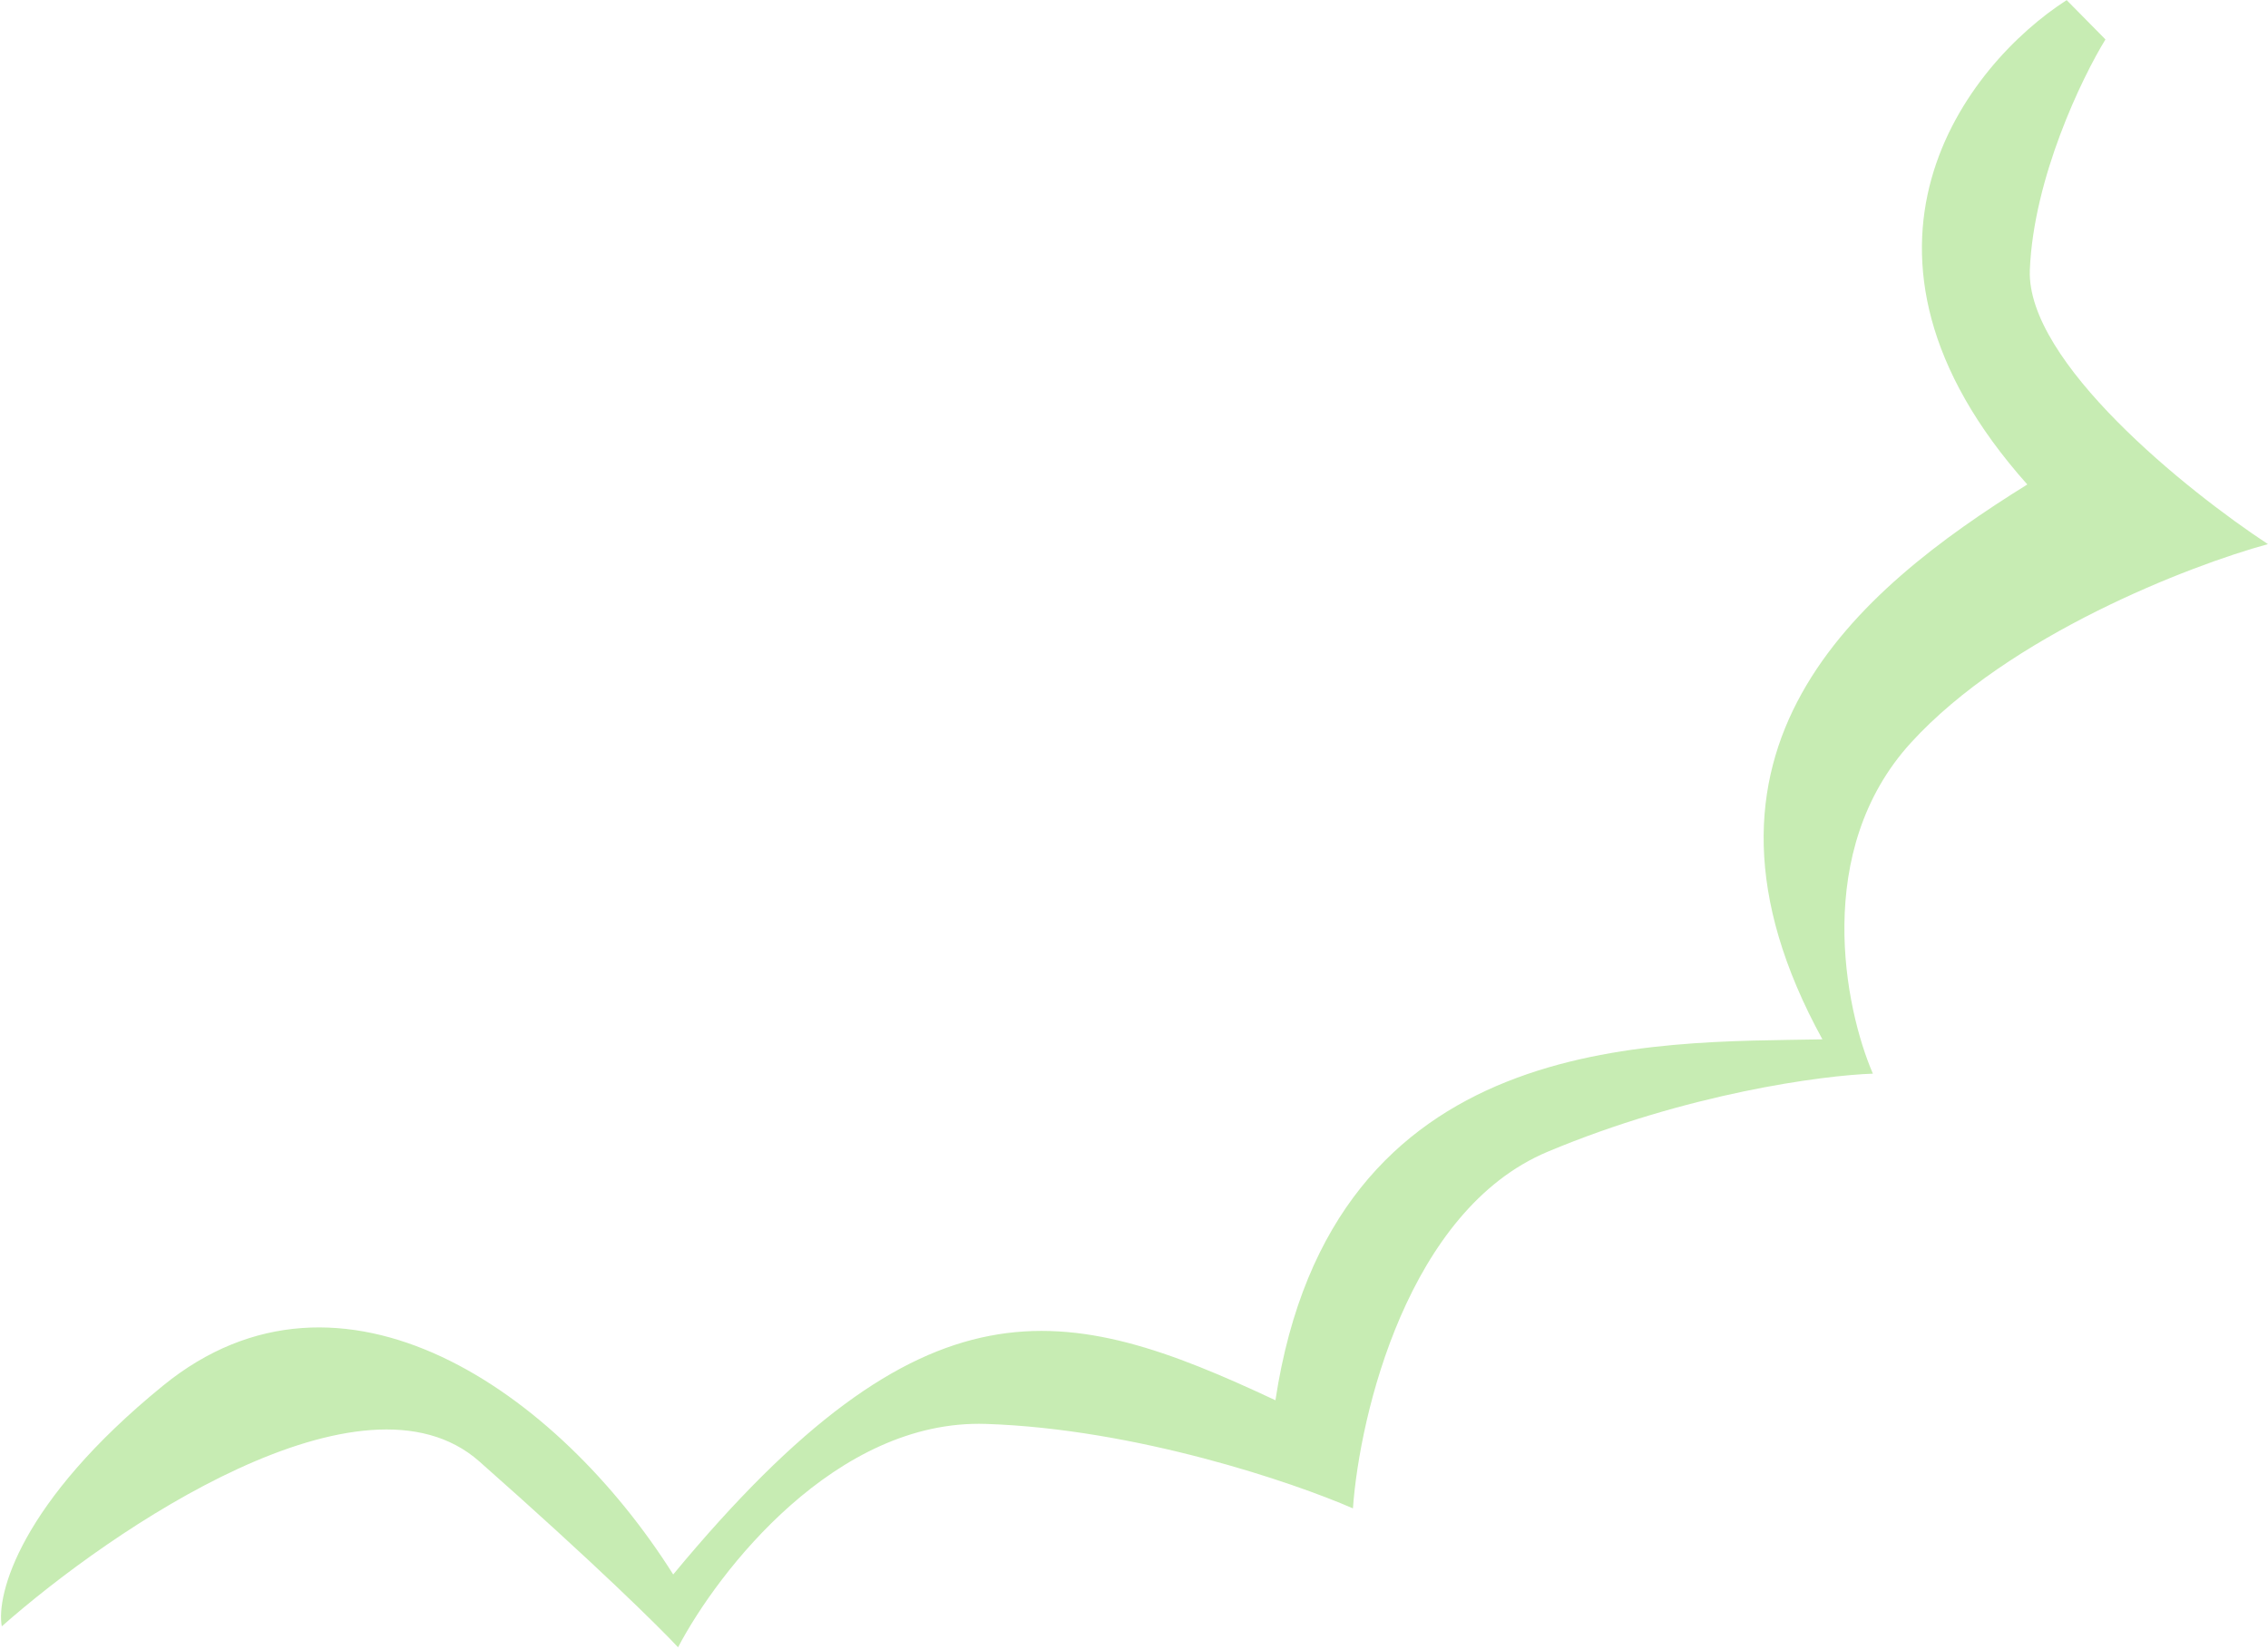 <?xml version="1.0" encoding="UTF-8"?> <svg xmlns="http://www.w3.org/2000/svg" width="584" height="425" viewBox="0 0 584 425" fill="none"><path d="M123.411 376.348C93.431 349.873 28.953 393.634 0.461 418.823C-1.032 410.654 5.181 386.822 41.976 356.843C87.97 319.369 143.649 358.352 173.348 405.468C238.327 326.945 273.958 335.067 328.42 360.604C342.91 264.949 425.701 268.53 469.265 267.66C428.512 193.406 478.225 151.986 522.023 124.766C468.41 64.624 506.44 16.549 532.157 0.03L542.146 10.154C536.054 20.085 523.63 45.858 522.675 69.502C521.721 93.147 563.149 126.435 583.983 140.124C563.883 145.616 517.356 163.537 492.044 191.284C466.733 219.031 474.976 259.652 482.261 276.494C469.291 276.931 434.377 281.567 398.492 296.612C362.606 311.657 350.127 364.104 348.372 388.446C332.969 381.724 292.506 367.964 253.883 366.695C215.26 365.426 184.933 404.516 174.598 424.22C170.027 419.294 153.39 402.823 123.411 376.348Z" fill="#C7ECB3"></path></svg> 